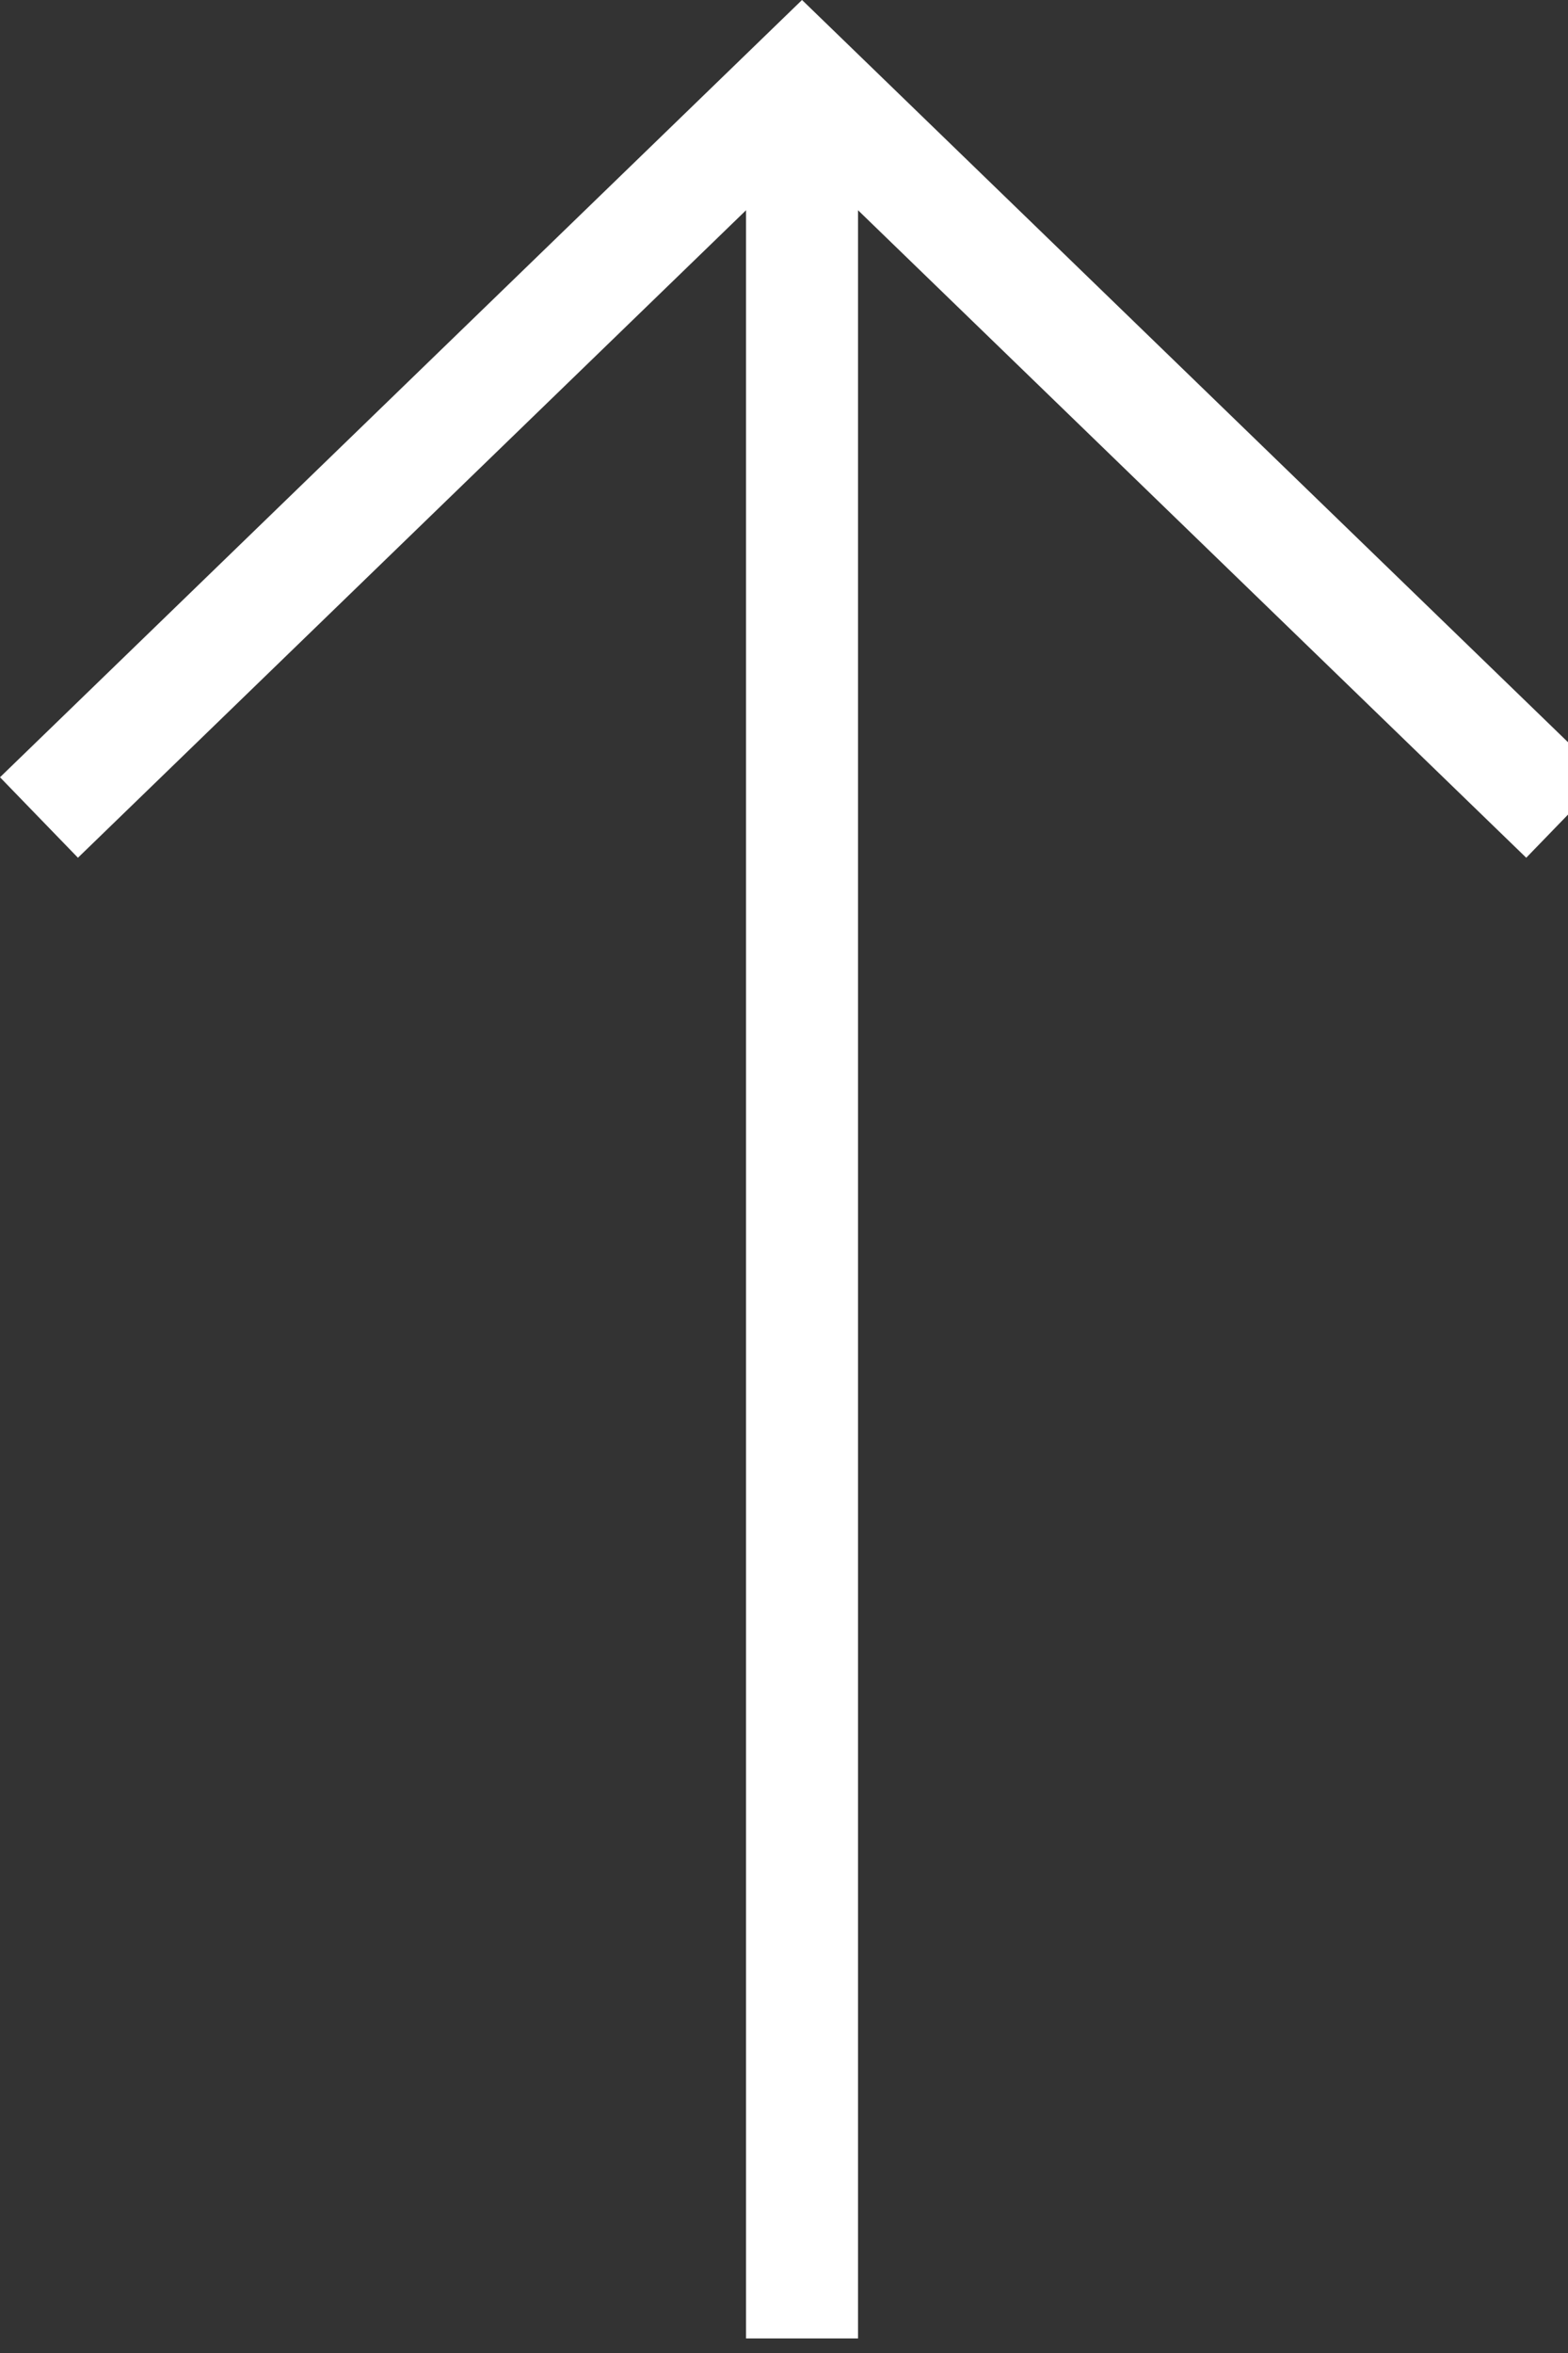 <?xml version="1.0" encoding="UTF-8"?>
<svg width="14px" height="21px" viewBox="0 0 14 21" version="1.1" xmlns="http://www.w3.org/2000/svg" xmlns:xlink="http://www.w3.org/1999/xlink">
    <rect x="0" y="0" width="14" height="21" fill="#333333" stroke="none"/>
    <!-- Generator: Sketch 63.1 (92452) - https://sketch.com -->
    <title>icon-back to top</title>
    <desc>Created with Sketch.</desc>
    <g id="Page-1" stroke="none" stroke-width="1" fill="none" fill-rule="evenodd">
        <g id="mockup/desktop/home" transform="translate(-1326, -4751)" stroke="#FFFFFF">
            <g id="Back-to-top" transform="translate(1303, 4731)">
                <g id="icon-back-to-top" transform="translate(23, 20)">
                    <polyline id="Stroke-1" points="0.348 7.296 7.161 0.696 13.975 7.296"></polyline>
                    <line x1="7.161" y1="20.87" x2="7.161" y2="0.696" id="Stroke-3"></line>
                </g>
            </g>
        </g>
    </g>
</svg>